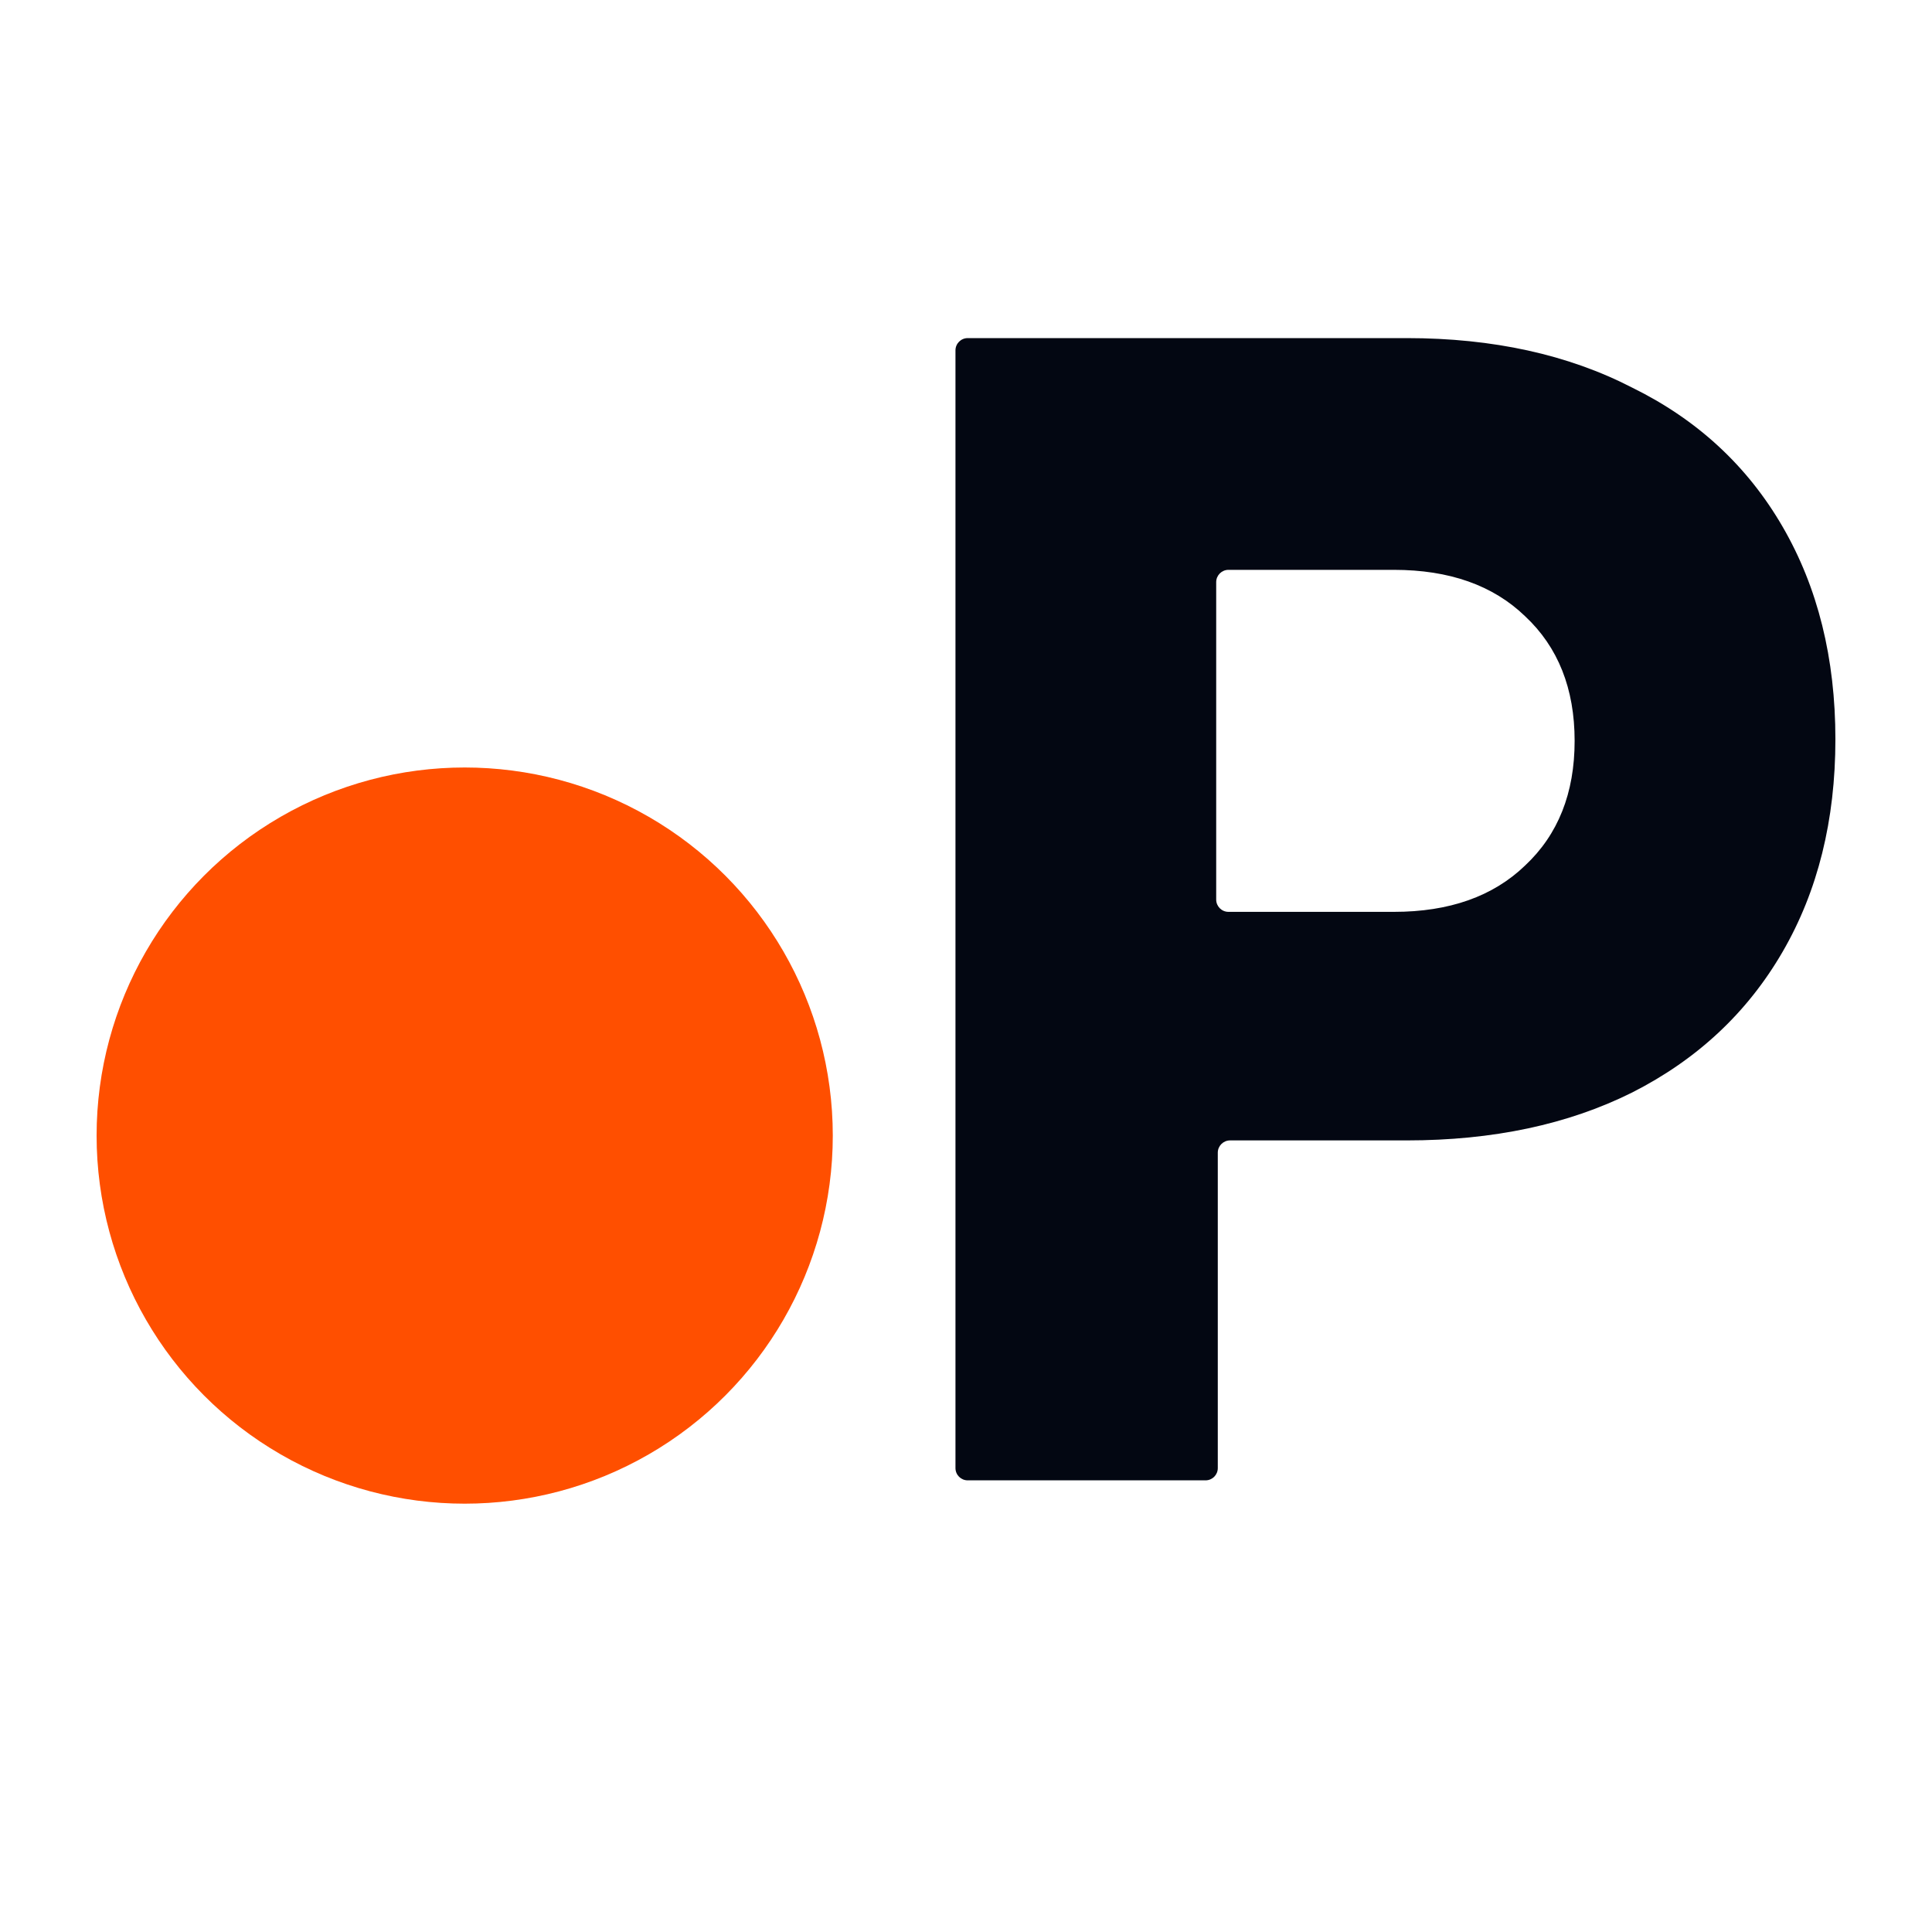<svg width="40" height="40" viewBox="0 0 40 40" fill="none" xmlns="http://www.w3.org/2000/svg">
<path fill-rule="evenodd" clip-rule="evenodd" d="M29.124 7C30.912 7 32.469 7.342 33.794 8.026C35.141 8.688 36.178 9.647 36.907 10.905C37.636 12.162 38 13.629 38 15.306C38 16.982 37.636 18.449 36.907 19.706C36.178 20.964 35.141 21.934 33.794 22.618C32.469 23.28 30.912 23.611 29.124 23.611H25.467C25.327 23.611 25.213 23.725 25.213 23.865V30.395C25.213 30.536 25.1 30.649 24.959 30.649H20.036C19.895 30.649 19.782 30.536 19.782 30.395V7.254C19.782 7.114 19.895 7 20.036 7H29.124ZM28.859 18.879C30.007 18.879 30.912 18.559 31.575 17.92C32.259 17.28 32.601 16.42 32.601 15.339C32.601 14.258 32.259 13.397 31.575 12.758C30.912 12.118 30.007 11.798 28.859 11.798H25.434C25.294 11.798 25.18 11.912 25.18 12.052V18.625C25.18 18.765 25.294 18.879 25.434 18.879H28.859Z" fill="#030712"/>
<circle cx="9.621" cy="23.511" r="7.621" fill="#FF4F00"/>
</svg>